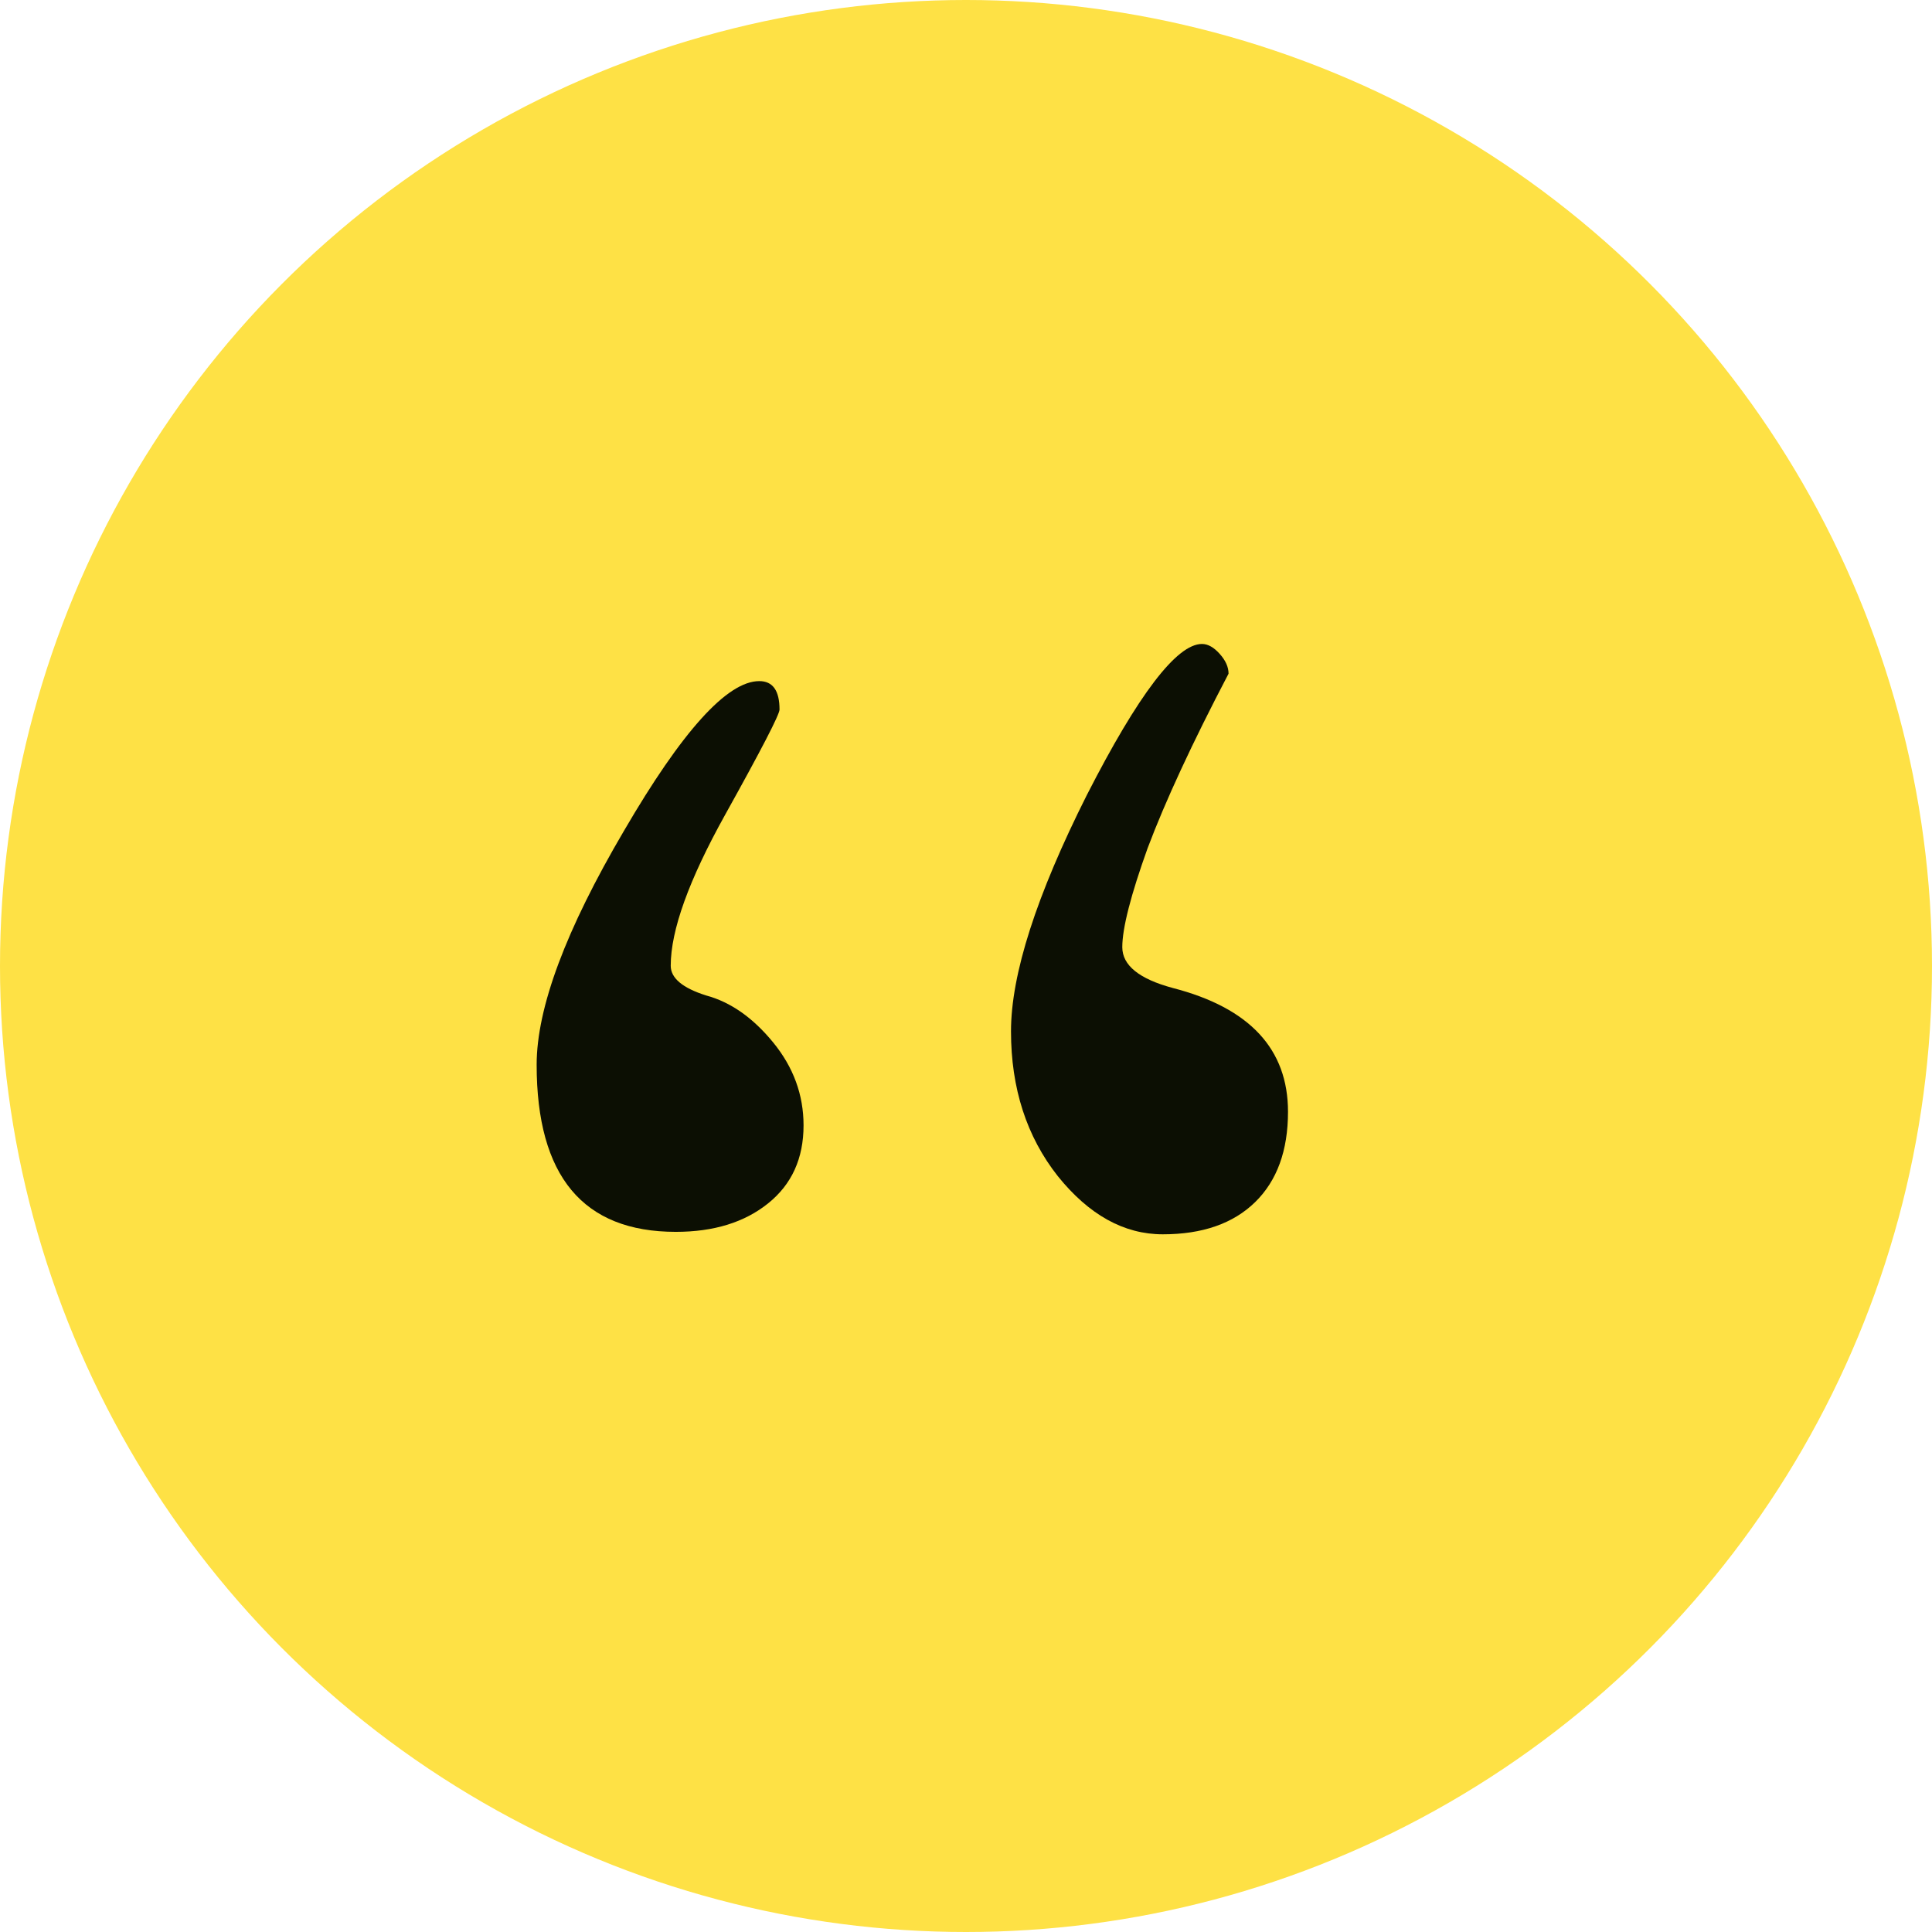 <svg xmlns="http://www.w3.org/2000/svg" fill="none" viewBox="0 0 48 48" height="48" width="48">
<circle fill="#FEE145" transform="rotate(180 24 24)" r="24" cy="24" cx="24"></circle>
<path fill="#0C0F03" d="M29.14 24.547C28.302 24.322 27.883 23.983 27.883 23.532C27.883 23.061 28.093 22.241 28.512 21.073C28.952 19.904 29.622 18.459 30.523 16.737C30.523 16.573 30.45 16.409 30.303 16.245C30.156 16.081 30.01 15.999 29.863 15.999C29.235 15.999 28.281 17.25 27.003 19.751C25.746 22.251 25.118 24.209 25.118 25.623C25.118 27.038 25.505 28.237 26.281 29.221C27.056 30.184 27.925 30.666 28.889 30.666C29.874 30.666 30.638 30.399 31.183 29.867C31.728 29.334 32 28.585 32 27.622C32 26.064 31.047 25.039 29.14 24.547Z"></path>
<path fill="#0C0F03" d="M17.544 24.732C16.958 24.547 16.664 24.301 16.664 23.994C16.664 23.112 17.115 21.862 18.016 20.242C18.917 18.623 19.367 17.752 19.367 17.629C19.367 17.157 19.199 16.922 18.864 16.922C18.068 16.922 16.947 18.162 15.502 20.642C14.056 23.102 13.333 25.039 13.333 26.454C13.333 29.221 14.486 30.605 16.79 30.605C17.733 30.605 18.498 30.369 19.084 29.897C19.671 29.426 19.964 28.78 19.964 27.96C19.964 27.202 19.713 26.515 19.21 25.9C18.707 25.285 18.152 24.896 17.544 24.732Z"></path>
</svg>
